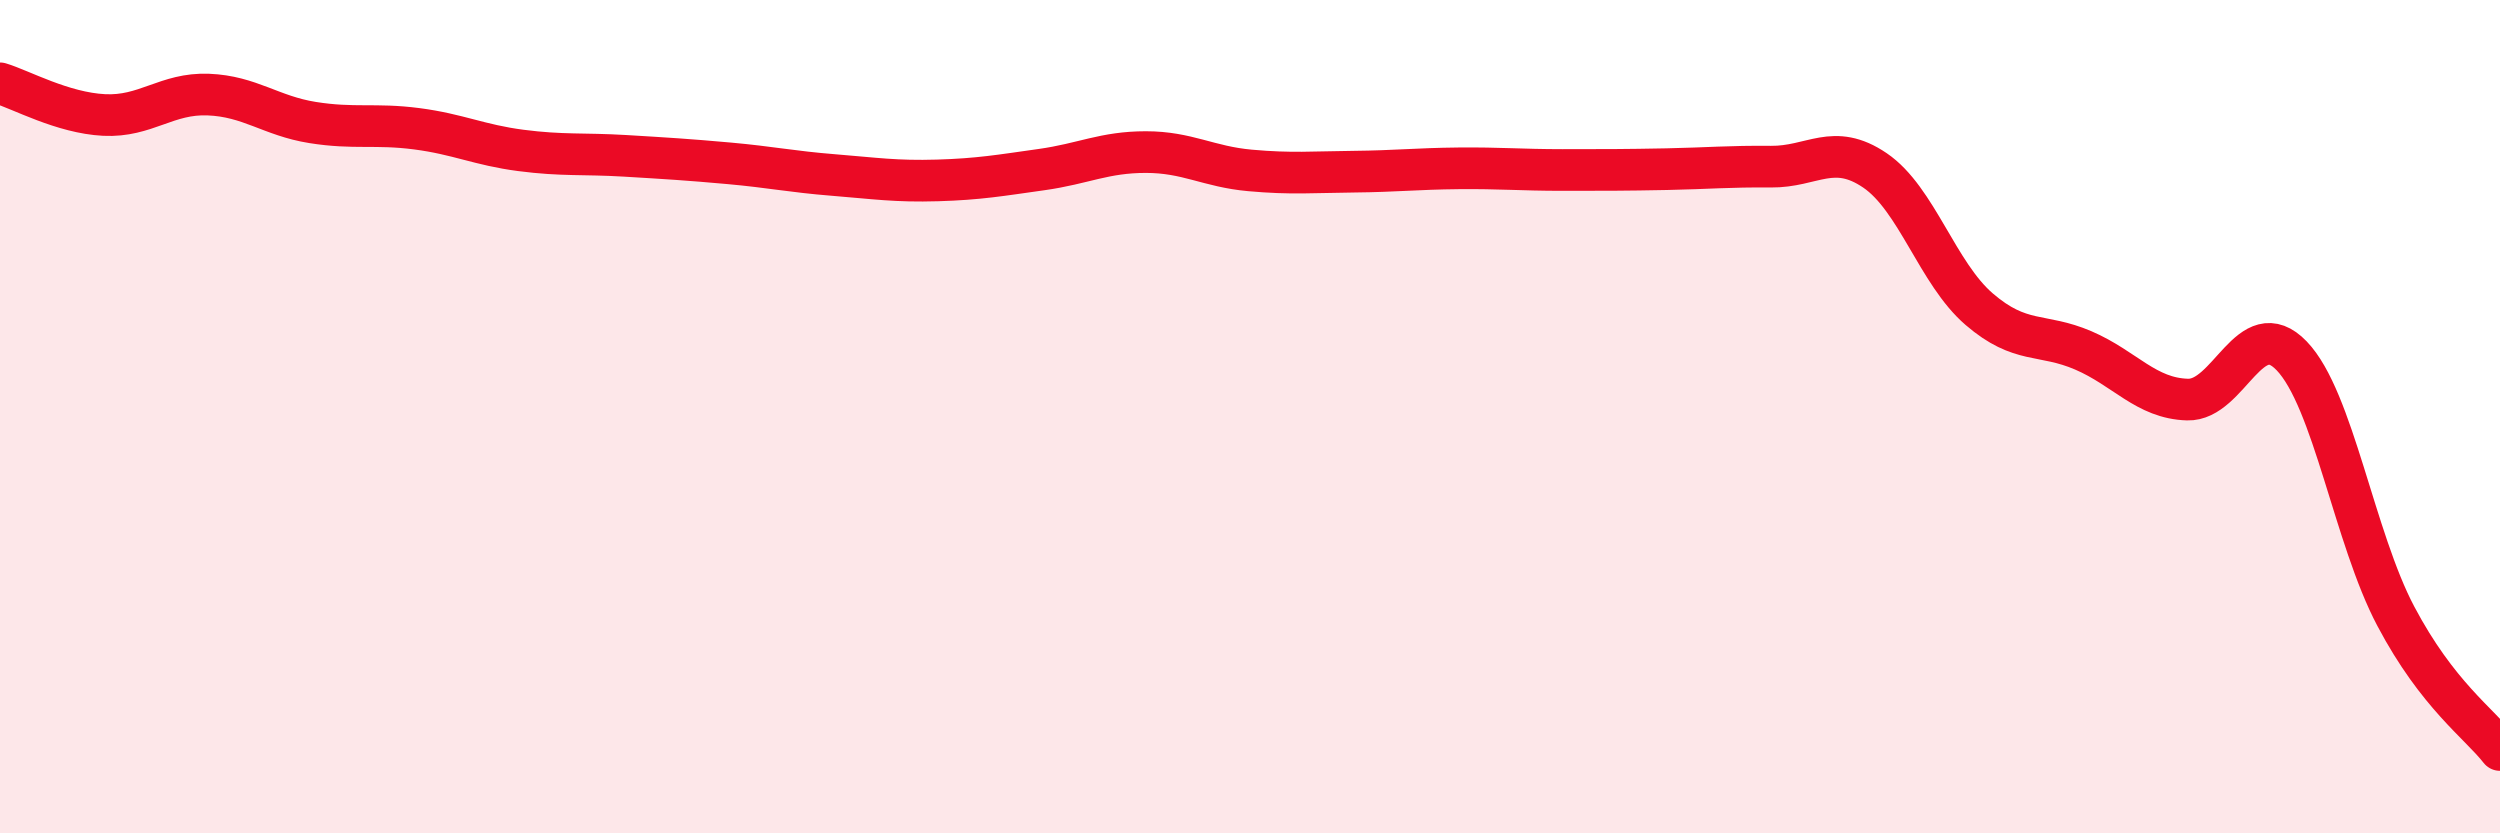 
    <svg width="60" height="20" viewBox="0 0 60 20" xmlns="http://www.w3.org/2000/svg">
      <path
        d="M 0,2 C 0.5,2.15 1.5,2.71 2.5,2.76 C 3.5,2.81 4,2.23 5,2.27 C 6,2.31 6.5,2.78 7.5,2.94 C 8.5,3.1 9,2.96 10,3.09 C 11,3.22 11.5,3.48 12.5,3.61 C 13.5,3.74 14,3.68 15,3.74 C 16,3.8 16.5,3.83 17.5,3.92 C 18.5,4.01 19,4.12 20,4.2 C 21,4.28 21.5,4.36 22.5,4.33 C 23.5,4.3 24,4.21 25,4.07 C 26,3.93 26.5,3.65 27.5,3.65 C 28.5,3.65 29,4 30,4.09 C 31,4.18 31.5,4.13 32.5,4.12 C 33.5,4.11 34,4.05 35,4.04 C 36,4.03 36.5,4.08 37.5,4.08 C 38.5,4.08 39,4.08 40,4.06 C 41,4.04 41.5,3.99 42.5,4 C 43.5,4.01 44,3.41 45,4.09 C 46,4.77 46.5,6.56 47.5,7.42 C 48.5,8.28 49,7.98 50,8.41 C 51,8.84 51.5,9.56 52.5,9.59 C 53.5,9.62 54,7.5 55,8.54 C 56,9.58 56.5,12.9 57.5,14.79 C 58.5,16.68 59.5,17.36 60,18L60 20L0 20Z"
        fill="#EB0A25"
        opacity="0.1"
        stroke-linecap="round"
        stroke-linejoin="round"
      />
      <path
        d="M 0,2 C 0.5,2.15 1.5,2.71 2.5,2.76 C 3.5,2.81 4,2.23 5,2.27 C 6,2.31 6.5,2.78 7.5,2.94 C 8.5,3.1 9,2.96 10,3.09 C 11,3.22 11.5,3.48 12.5,3.61 C 13.5,3.74 14,3.68 15,3.74 C 16,3.8 16.5,3.83 17.5,3.92 C 18.5,4.01 19,4.12 20,4.2 C 21,4.28 21.5,4.36 22.5,4.33 C 23.5,4.3 24,4.21 25,4.07 C 26,3.93 26.5,3.65 27.5,3.65 C 28.5,3.65 29,4 30,4.09 C 31,4.18 31.5,4.13 32.5,4.12 C 33.5,4.11 34,4.05 35,4.04 C 36,4.03 36.5,4.08 37.5,4.08 C 38.5,4.08 39,4.08 40,4.06 C 41,4.04 41.5,3.99 42.5,4 C 43.5,4.01 44,3.41 45,4.09 C 46,4.77 46.5,6.56 47.5,7.42 C 48.5,8.28 49,7.98 50,8.41 C 51,8.84 51.5,9.56 52.5,9.59 C 53.5,9.62 54,7.5 55,8.54 C 56,9.58 56.5,12.9 57.5,14.79 C 58.5,16.68 59.5,17.36 60,18"
        stroke="#EB0A25"
        stroke-width="1"
        fill="none"
        stroke-linecap="round"
        stroke-linejoin="round"
      />
    </svg>
  